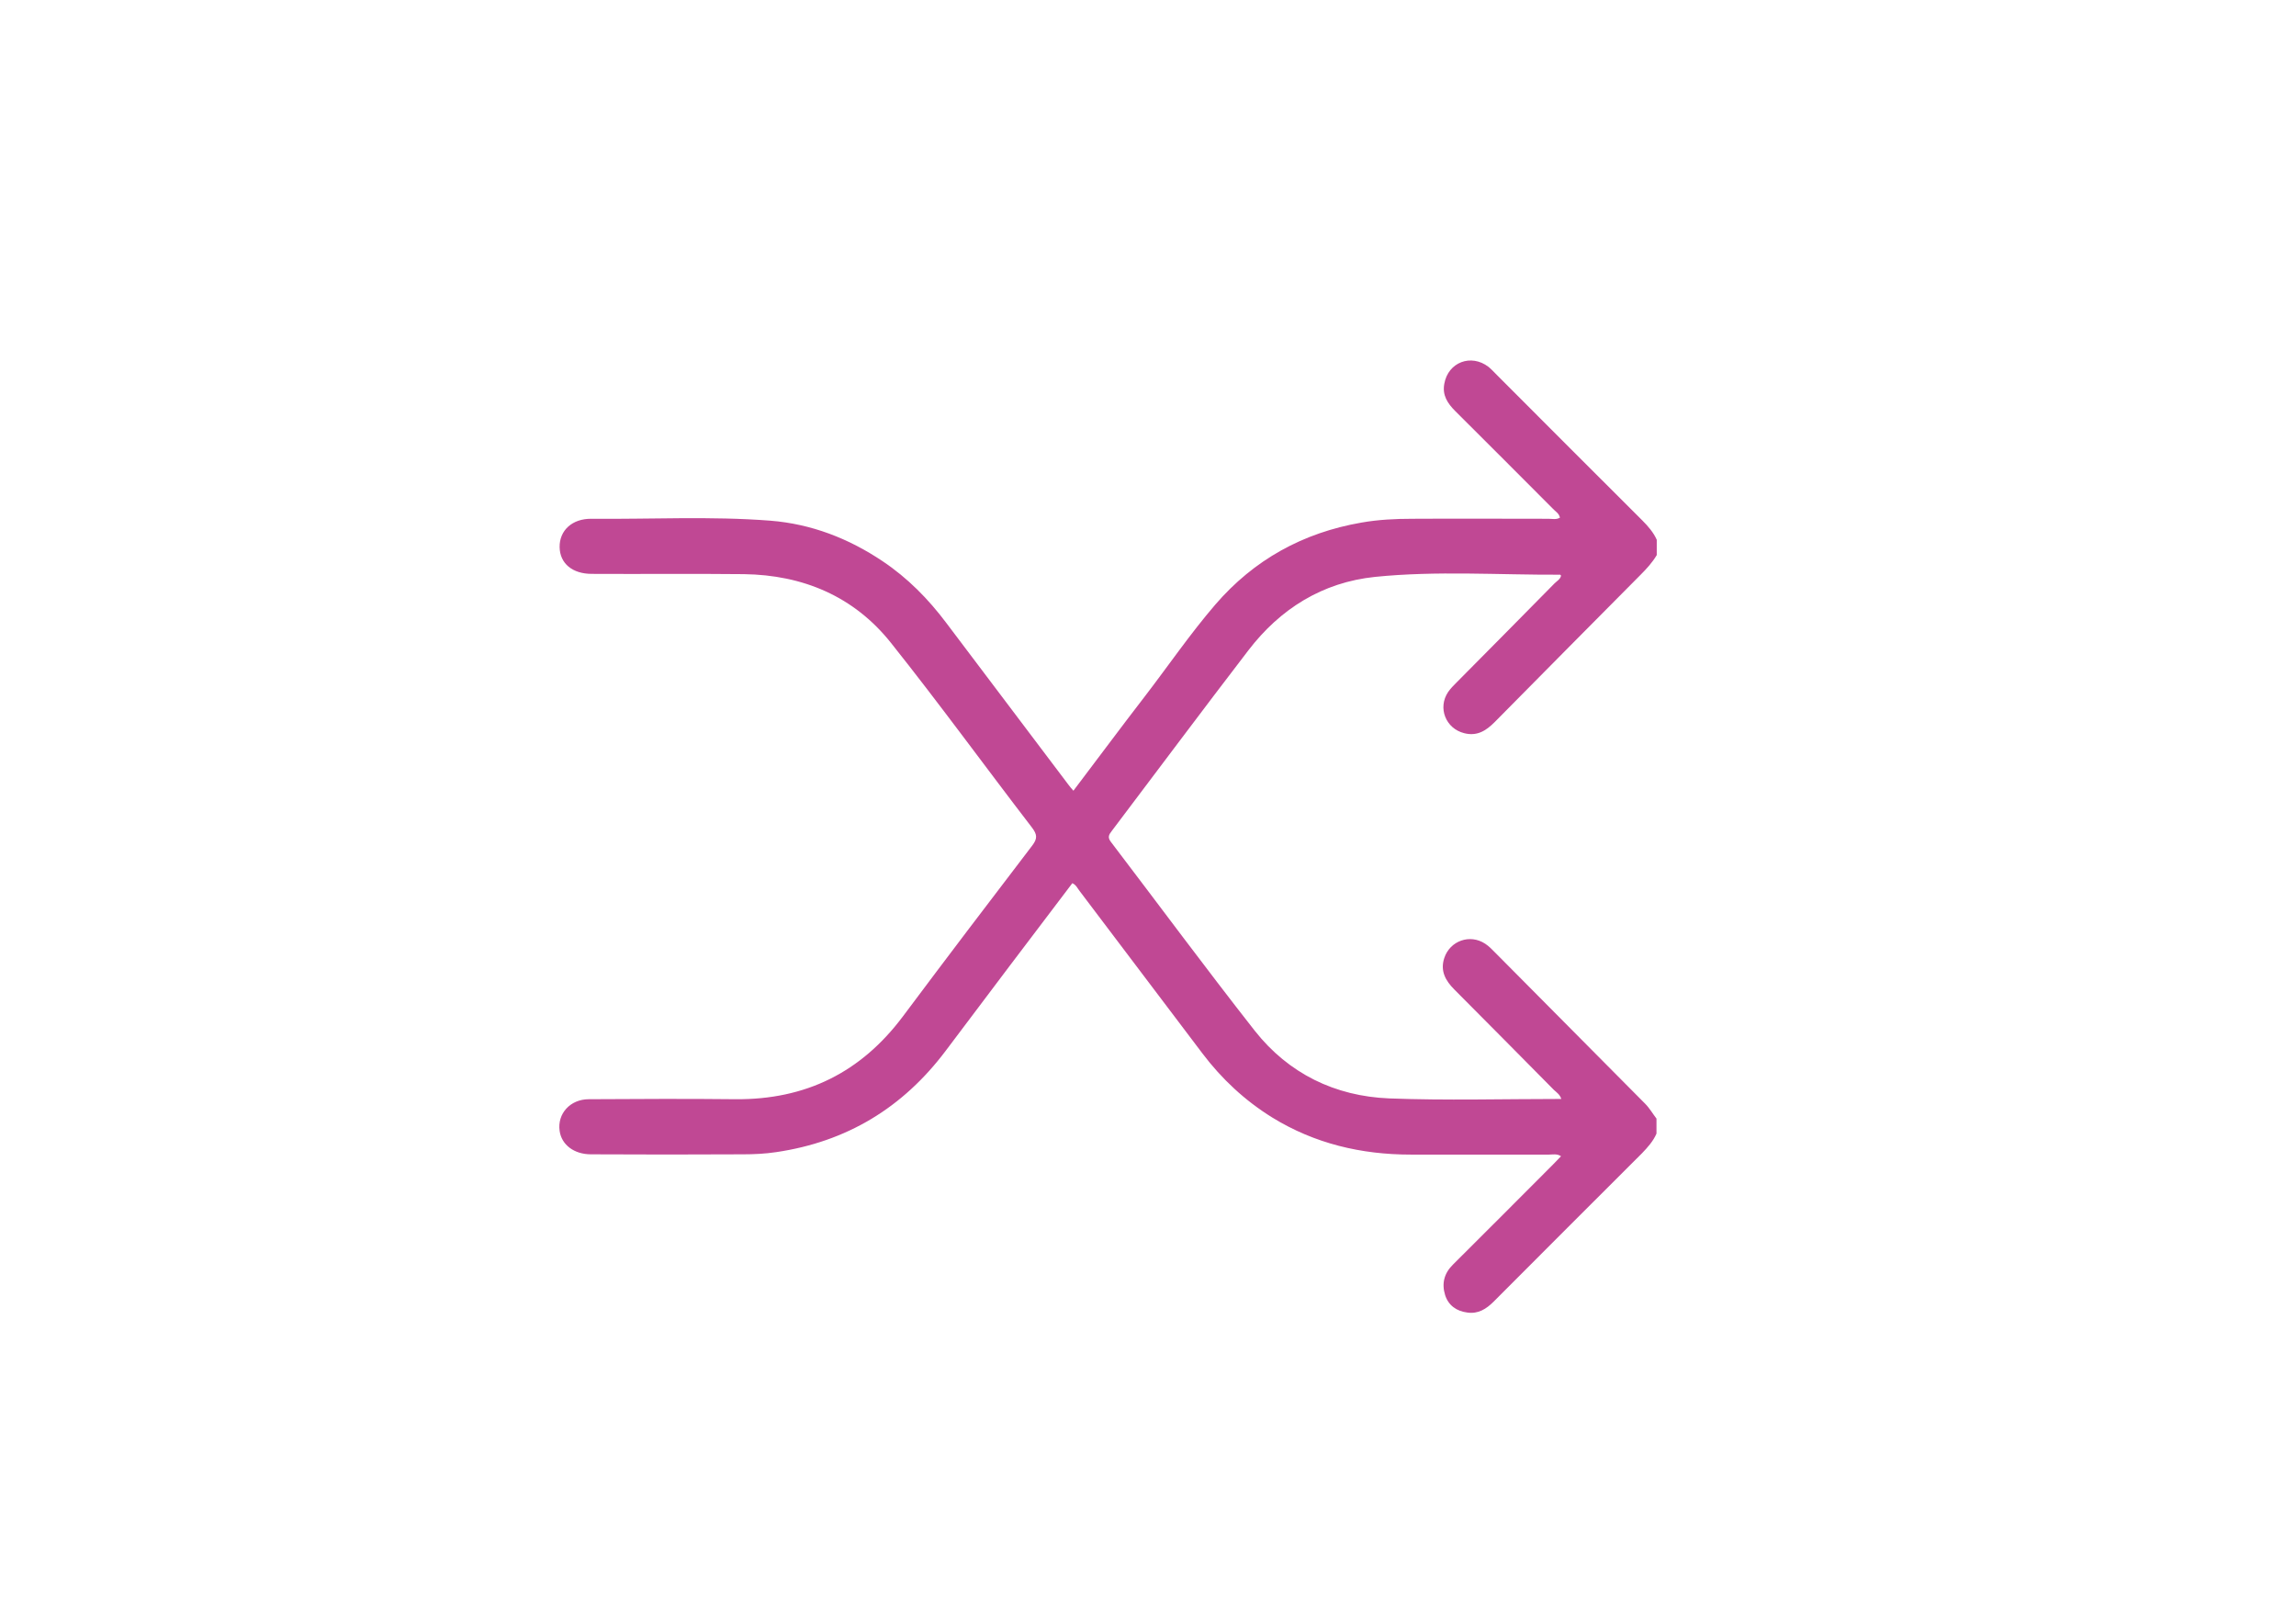 <?xml version="1.0" encoding="utf-8"?>
<!-- Generator: Adobe Illustrator 26.2.1, SVG Export Plug-In . SVG Version: 6.00 Build 0)  -->
<svg version="1.1" id="Calque_1" xmlns="http://www.w3.org/2000/svg" xmlns:xlink="http://www.w3.org/1999/xlink" x="0px" y="0px"
	 viewBox="0 0 841.9 595.3" style="enable-background:new 0 0 841.9 595.3;" xml:space="preserve">
<style type="text/css">
	.st0{fill:#C04894;}
</style>
<g>
	<path class="st0" d="M607.5,203.5c-1.6,2.7-3.7,5-5.9,7.2c-17.9,18-35.8,36.1-53.6,54.1c-3.1,3.1-6.4,5.2-11.1,4
		c-6.8-1.7-9.8-9.3-5.9-15.1c0.9-1.3,2-2.4,3.1-3.5c12-12.1,24-24.2,35.9-36.3c0.9-0.9,2.1-1.5,2.4-2.8c-0.1-0.2-0.2-0.4-0.3-0.4
		c-22.6,0.1-45.3-1.5-67.9,0.8c-19.3,2-34.8,11.7-46.5,27c-16.8,21.9-33.3,44-50,66.1c-1,1.3-1.7,2.3-0.4,4
		c17.6,23.1,34.9,46.5,52.8,69.3c12.4,15.7,29.4,24,49.3,24.8c20.9,0.8,41.9,0.2,63.1,0.2c-0.5-1.6-1.7-2.4-2.7-3.3
		c-12.2-12.3-24.3-24.6-36.5-36.8c-3.2-3.2-5.3-6.8-3.7-11.6c2.1-6.3,9.4-8.9,15-5.2c1.4,0.9,2.6,2.2,3.8,3.4
		c18.3,18.4,36.5,36.8,54.8,55.2c1.7,1.7,2.8,3.7,4.2,5.5c0,1.8,0,3.7,0,5.5c-1.2,2.8-3.2,5-5.3,7.2c-18.2,18.1-36.3,36.3-54.4,54.4
		c-2.7,2.7-5.7,4.6-9.7,4c-3.9-0.5-6.9-2.6-8.1-6.4c-1.3-4.2-0.4-7.9,2.8-11.1c12.2-12.2,24.5-24.4,36.7-36.7c1-1,1.9-2,3-3.1
		c-1.5-1-3-0.6-4.4-0.6c-16.9,0-33.8,0-50.7,0c-18.1,0-35.2-4-50.8-13.6c-10-6.2-18.5-14.1-25.6-23.5c-15-19.8-30-39.7-45-59.5
		c-0.8-1-1.3-2.3-2.7-2.9c-15.5,20.4-31,40.9-46.4,61.4c-15.7,20.9-36.3,33.4-62.2,37.2c-4,0.6-8.1,0.8-12.1,0.8
		c-18.6,0.1-37.2,0.1-55.8,0c-6.2,0-10.8-3.5-11.5-8.6c-0.9-6.3,3.9-11.6,10.7-11.6c17.9-0.1,35.9-0.2,53.8,0
		c25.7,0.2,46-9.8,61.4-30.4c15.7-21,31.5-41.8,47.4-62.6c2-2.6,1.8-4.1-0.1-6.6c-17.3-22.5-34-45.5-51.7-67.7
		c-13.6-17.1-32.3-24.9-53.9-25.2c-18.6-0.2-37.2,0-55.8-0.1c-7.1,0-11.7-3.8-11.8-9.8c-0.1-6.1,4.6-10.5,11.7-10.4
		c21.9,0.2,43.7-1,65.6,0.7c15,1.2,28.7,6.5,41.2,14.9c9.1,6.1,16.7,13.8,23.3,22.6c14.9,19.7,29.8,39.5,44.7,59.2
		c0.5,0.7,1.1,1.4,1.9,2.3c8.8-11.6,17.4-23.2,26.2-34.6c8.6-11.2,16.6-22.9,25.8-33.6c14.2-16.5,32.2-26.4,53.6-30.1
		c6.2-1.1,12.5-1.4,18.7-1.4c16.6-0.1,33.3,0,49.9,0c1.4,0,2.8,0.4,4.2-0.4c-0.3-1.6-1.7-2.3-2.6-3.3c-11.9-12-23.9-23.9-35.8-35.8
		c-2.8-2.8-4.8-5.8-4-10c1.4-7.9,9.8-11.1,16.2-6.2c1.1,0.9,2.1,2,3.1,3c17.8,17.8,35.5,35.6,53.3,53.3c2.1,2.1,4.1,4.4,5.3,7.1
		C607.5,199.9,607.5,201.7,607.5,203.5z"/>
</g>
</svg>
